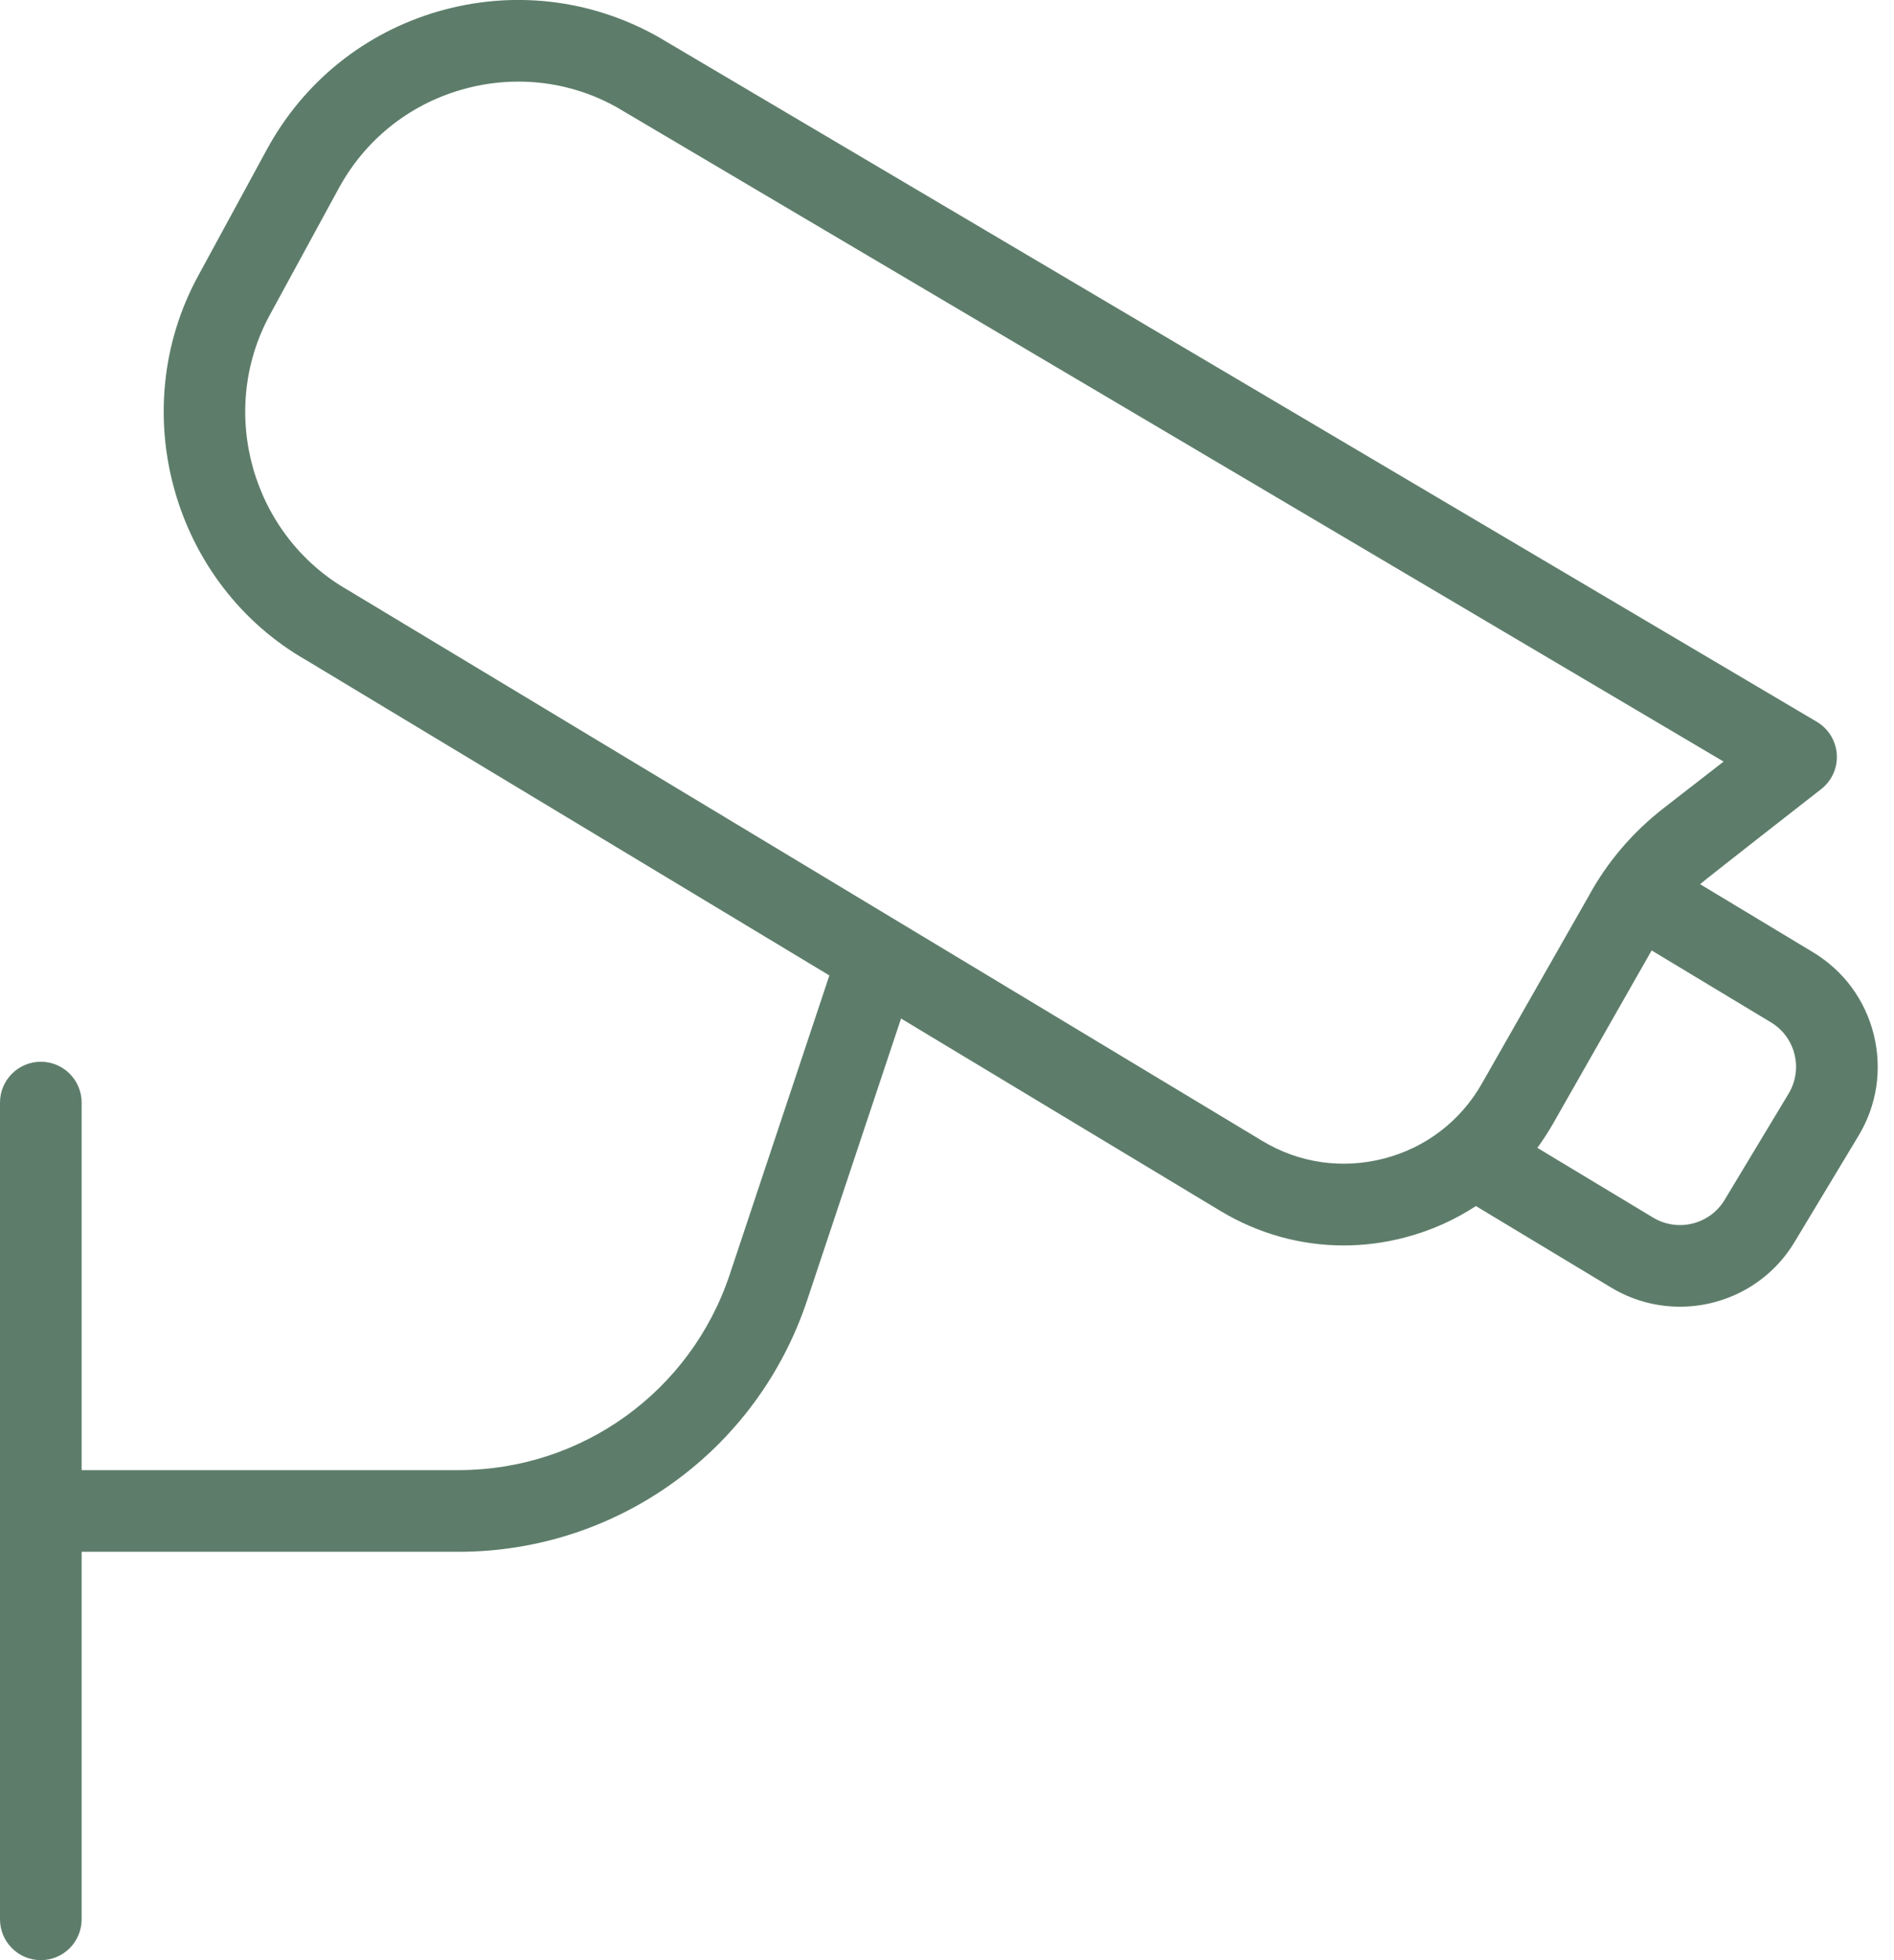 <svg width="58" height="60" viewBox="0 0 58 60" fill="none" xmlns="http://www.w3.org/2000/svg">
<path d="M57.38 31.668C57.117 30.605 56.455 29.712 55.52 29.148L52.062 27.065C52.197 26.94 55.767 24.157 55.767 24.157C56.095 23.902 56.275 23.505 56.248 23.09C56.222 22.677 55.992 22.305 55.635 22.093L20.133 1.115C18.078 -0.032 15.7 -0.307 13.432 0.345C11.17 1 9.303 2.5 8.175 4.57L6.065 8.45C3.805 12.607 5.31 17.895 9.398 20.22L25.398 29.858L22.345 39.017C21.15 42.597 17.815 45 14.045 45H2.5V33.75C2.5 33.06 1.94 32.5 1.25 32.5C0.56 32.5 0 33.06 0 33.75V58.75C0 59.44 0.56 60 1.25 60C1.94 60 2.5 59.44 2.5 58.75V47.5H14.043C18.892 47.5 23.18 44.41 24.715 39.807L27.593 31.177L37.365 37.062C38.528 37.763 39.825 38.123 41.148 38.123C41.77 38.123 42.398 38.042 43.02 37.88C43.807 37.675 44.538 37.347 45.197 36.917L49.34 39.413C50 39.81 50.725 39.998 51.445 39.998C52.833 39.998 54.19 39.292 54.955 38.017L56.915 34.763C57.48 33.825 57.642 32.727 57.38 31.668ZM42.385 35.462C41.11 35.792 39.782 35.605 38.653 34.922L10.66 18.065C7.723 16.392 6.645 12.615 8.26 9.645L10.373 5.765C11.178 4.287 12.51 3.215 14.125 2.748C14.703 2.58 15.293 2.498 15.877 2.498C16.925 2.498 17.96 2.763 18.887 3.283L52.782 23.312L50.955 24.73C49.995 25.473 49.215 26.39 48.648 27.433L45.38 33.167C44.727 34.315 43.663 35.13 42.385 35.462ZM54.773 33.475L52.812 36.73C52.358 37.483 51.377 37.722 50.627 37.273L47.078 35.135C47.248 34.903 47.407 34.66 47.553 34.405L50.578 29.093L54.23 31.293C54.983 31.745 55.225 32.722 54.773 33.475Z" fill="#5D7D6A"/>
</svg>
